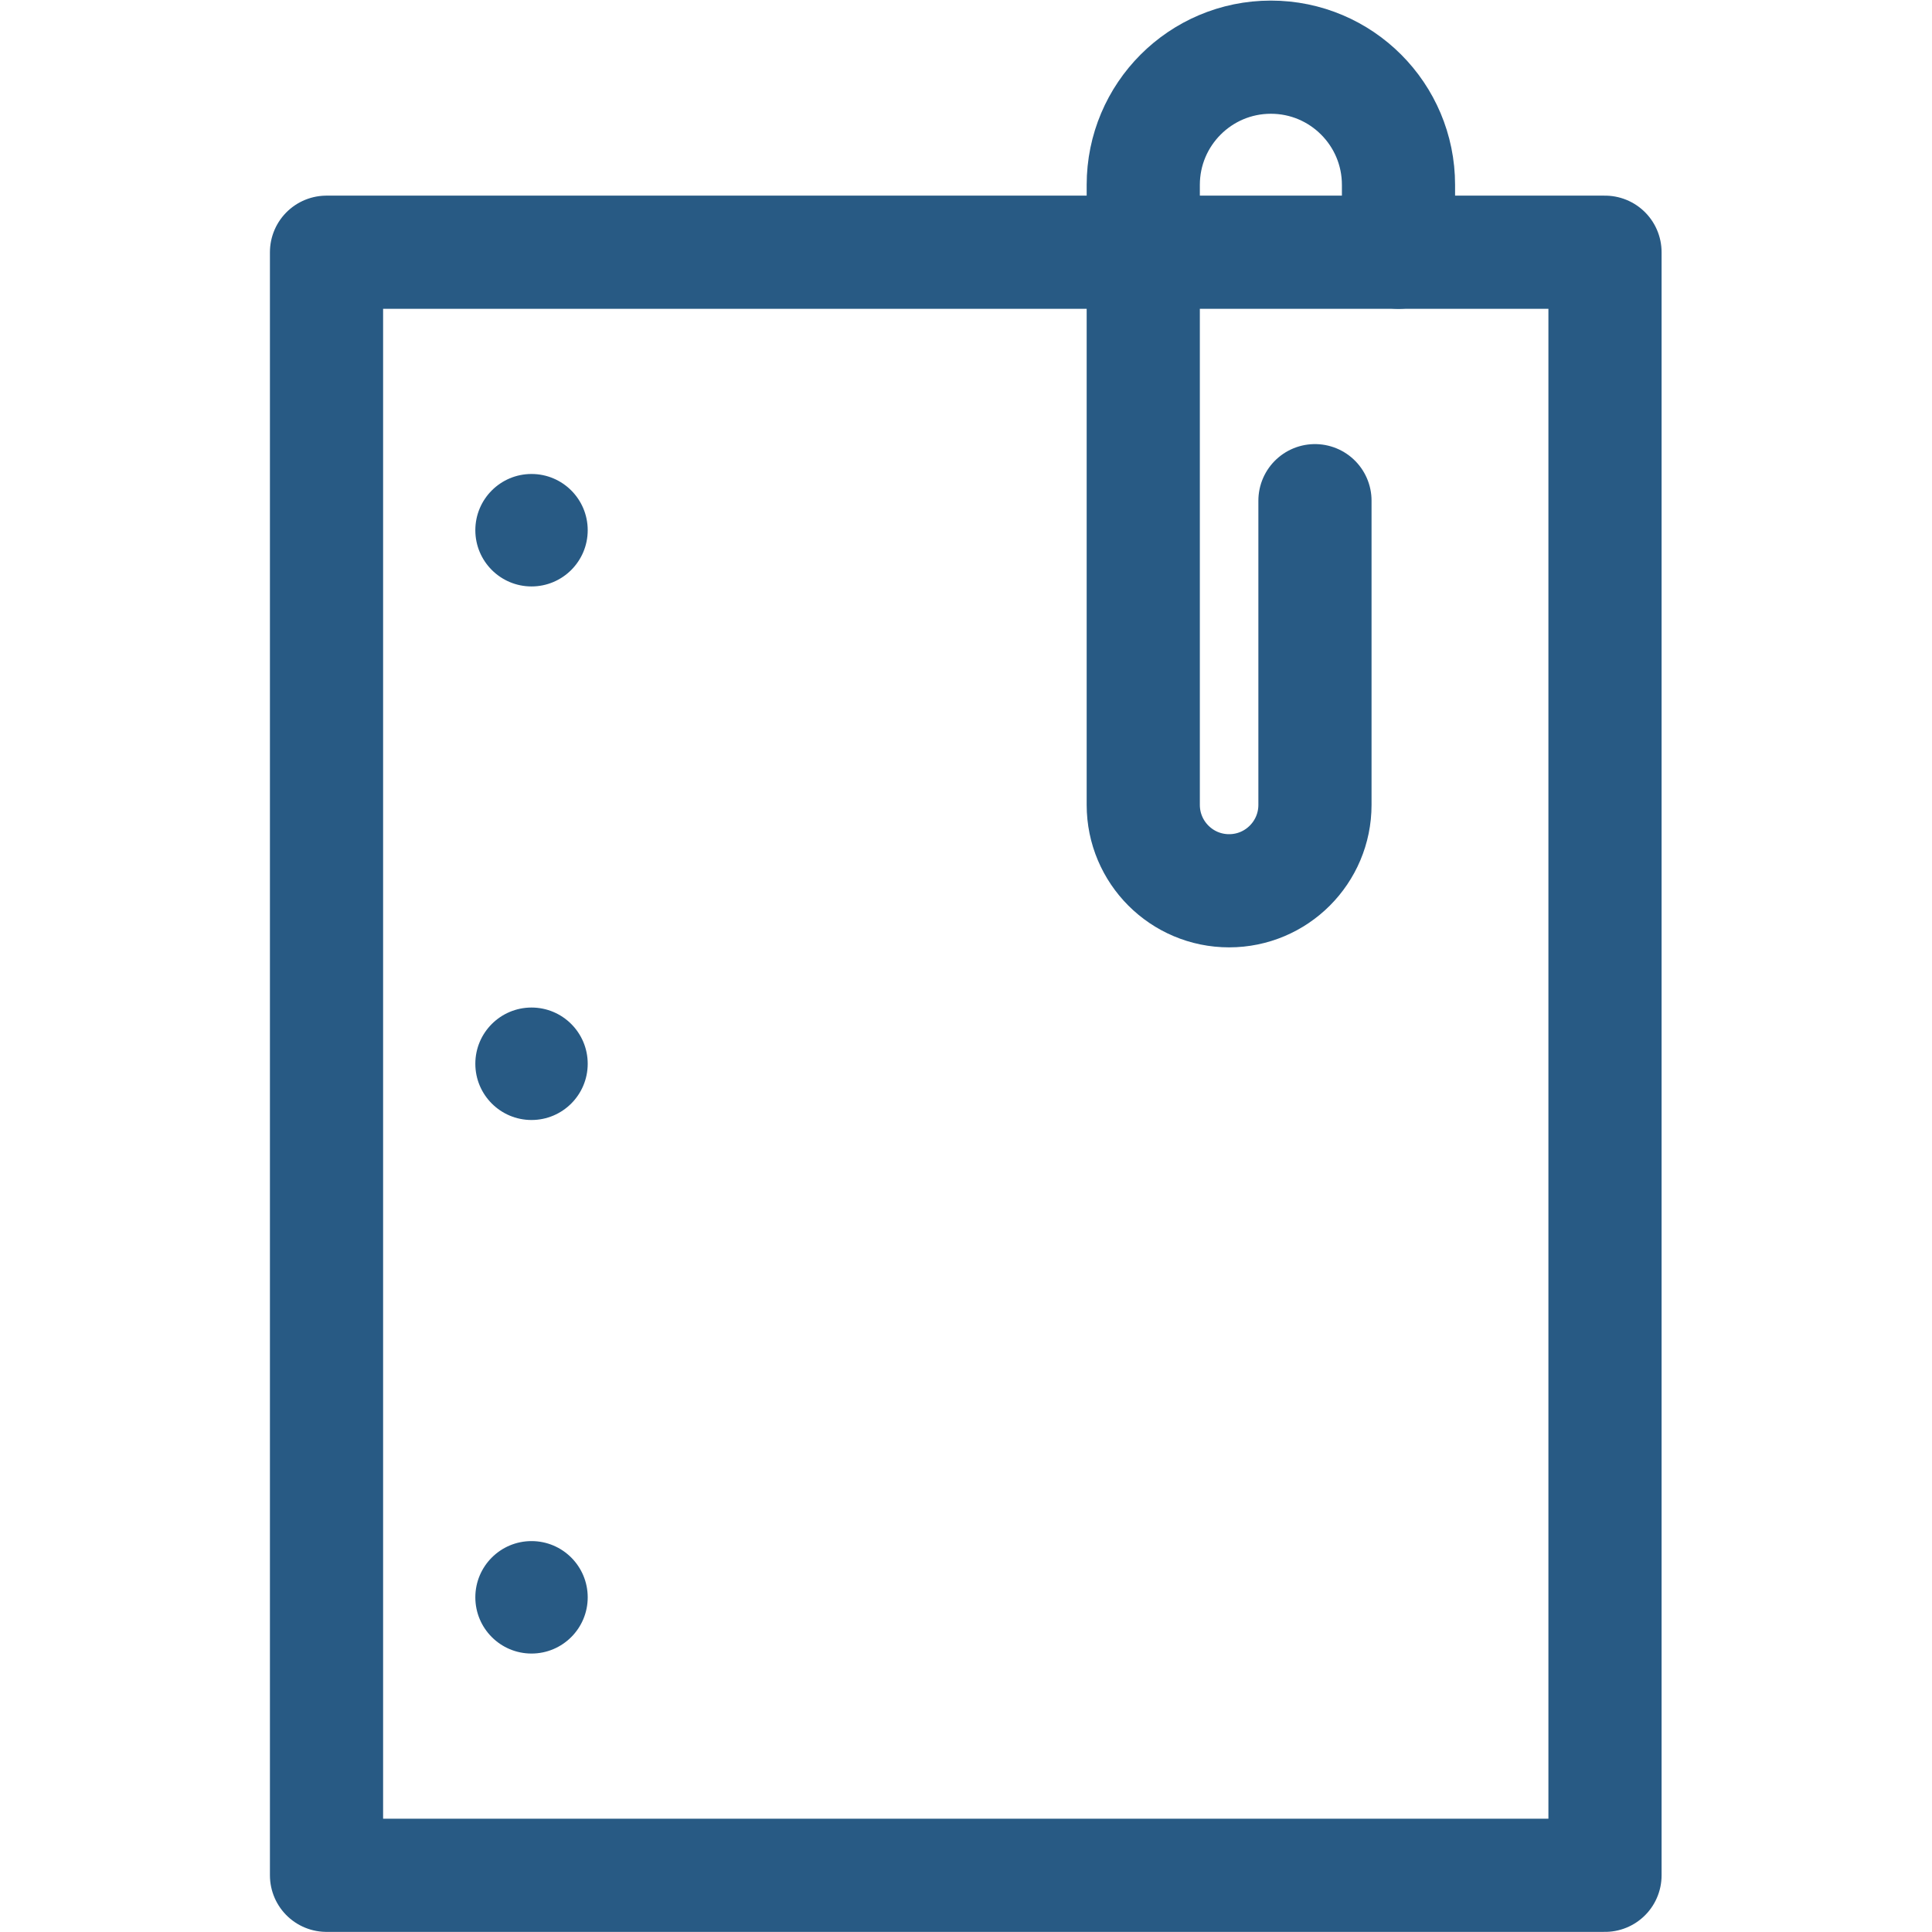 <svg xmlns="http://www.w3.org/2000/svg" version="1.1" xmlns:xlink="http://www.w3.org/1999/xlink" width="512" height="512" x="0" y="0" viewBox="0 0 682.667 682.667" style="enable-background:new 0 0 512 512" xml:space="preserve" class=""><g><defs><clipPath id="a" clipPathUnits="userSpaceOnUse"><path d="M0 512h512V0H0Z" fill="#285a84" opacity="1" data-original="#000000"></path></clipPath></defs><g clip-path="url(#a)" transform="matrix(1.333 0 0 -1.333 0 682.667)"><path d="M425.447 445.269H86.552V15.03h338.895z" style="stroke-width:30;stroke-linecap:round;stroke-linejoin:round;stroke-miterlimit:10;stroke-dasharray:none;stroke-opacity:1" fill="none" stroke="#285a84" stroke-width="30" stroke-linecap="round" stroke-linejoin="round" stroke-miterlimit="10" stroke-dasharray="none" stroke-opacity="" data-original="#000000" opacity="1" class=""></path><path d="M0 0v-80.632c0-12.577-10.188-22.773-22.757-22.773-12.568 0-22.757 10.196-22.757 22.773V83.709c0 18.696 15.146 33.853 33.828 33.853 18.683 0 33.829-15.157 33.829-33.853v-17.85" style="stroke-width:30;stroke-linecap:round;stroke-linejoin:round;stroke-miterlimit:10;stroke-dasharray:none;stroke-opacity:1" transform="translate(348.565 379.41)" fill="none" stroke="#285a84" stroke-width="30" stroke-linecap="round" stroke-linejoin="round" stroke-miterlimit="10" stroke-dasharray="none" stroke-opacity="" data-original="#000000" opacity="1" class=""></path><path d="M0 0c0-8.231-6.668-14.905-14.895-14.905-8.225 0-14.894 6.674-14.894 14.905 0 8.232 6.669 14.905 14.894 14.905C-6.668 14.905 0 8.232 0 0" style="fill-opacity:1;fill-rule:nonzero;stroke:none" transform="translate(155.789 371.582)" fill="#285a84" data-original="#000000" opacity="1"></path><path d="M0 0c0-8.231-6.668-14.905-14.895-14.905-8.225 0-14.894 6.674-14.894 14.905 0 8.232 6.669 14.905 14.894 14.905C-6.668 14.905 0 8.232 0 0" style="fill-opacity:1;fill-rule:nonzero;stroke:none" transform="translate(155.789 230.148)" fill="#285a84" data-original="#000000" opacity="1"></path><path d="M0 0c0-8.231-6.668-14.904-14.895-14.904-8.225 0-14.894 6.673-14.894 14.904 0 8.232 6.669 14.905 14.894 14.905C-6.668 14.905 0 8.232 0 0" style="fill-opacity:1;fill-rule:nonzero;stroke:none" transform="translate(155.789 88.715)" fill="#285a84" data-original="#000000" opacity="1"></path></g></g></svg>